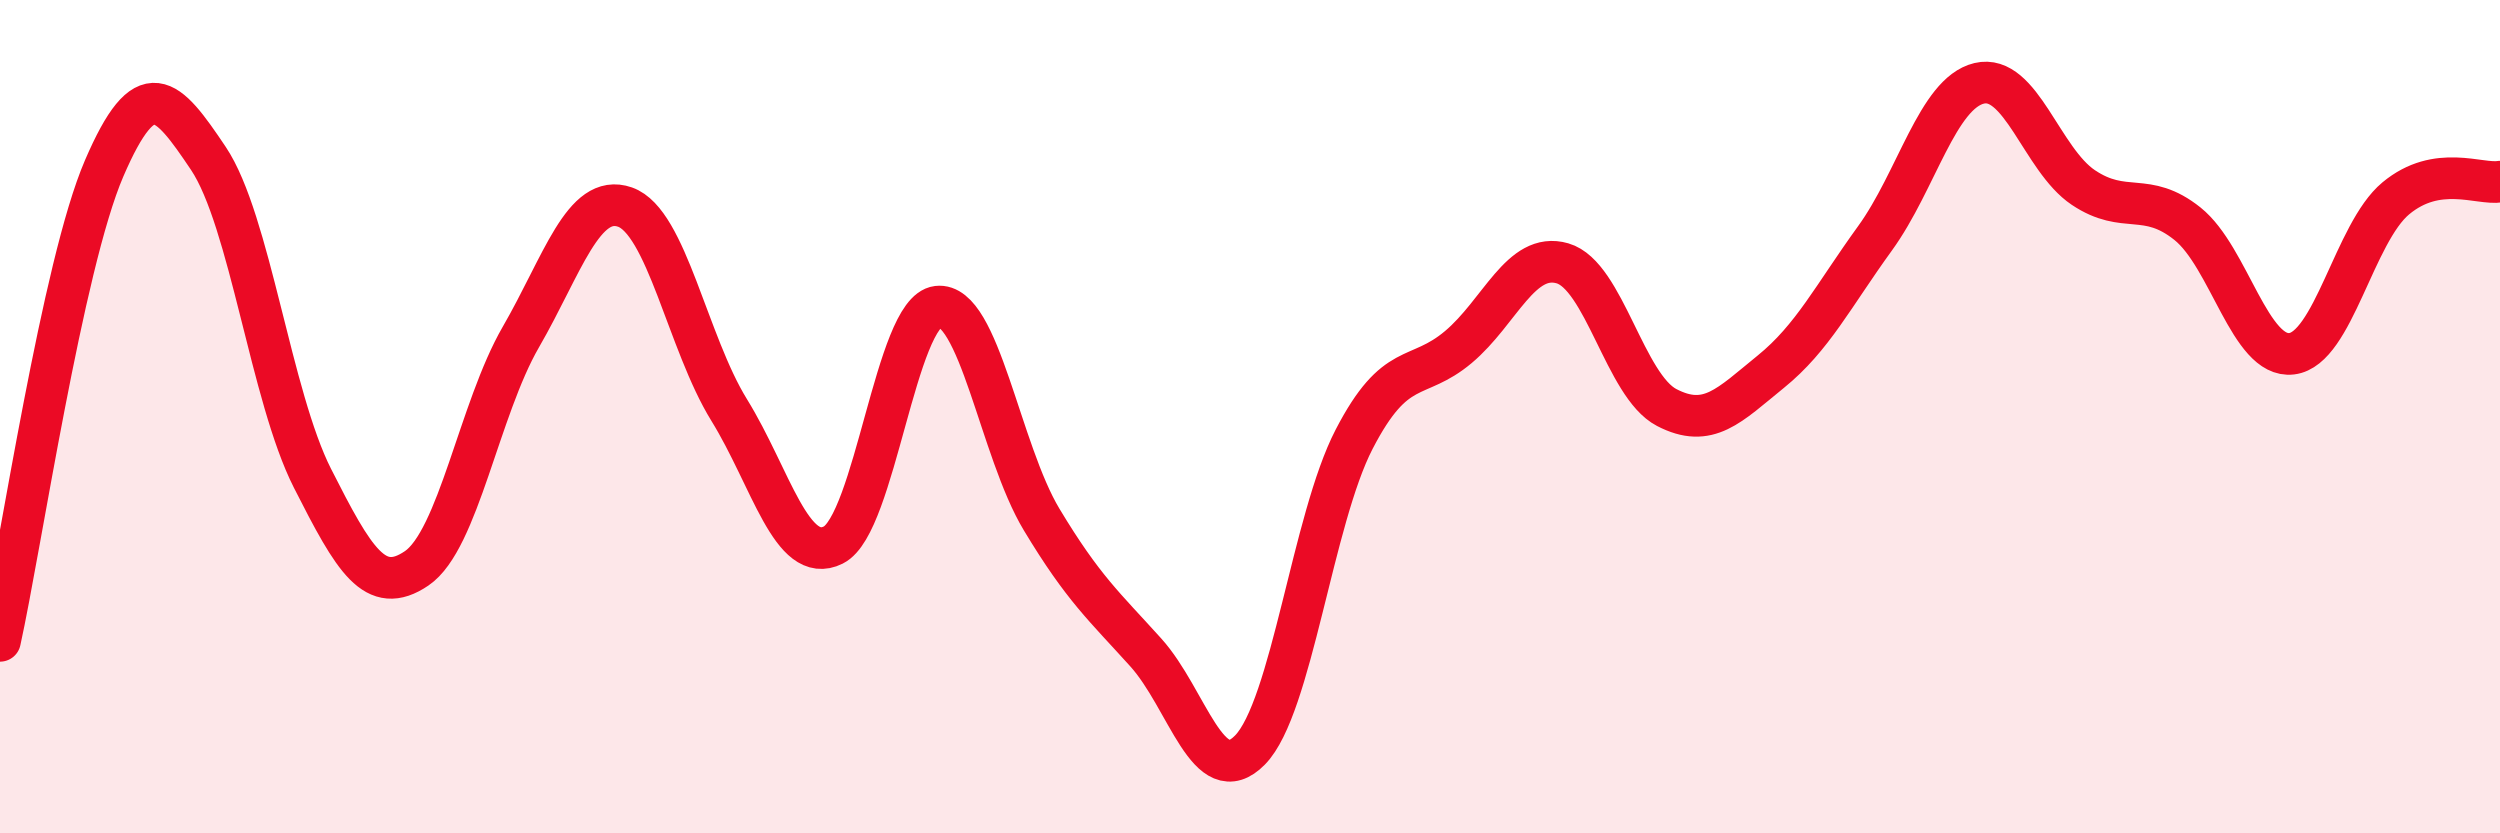 
    <svg width="60" height="20" viewBox="0 0 60 20" xmlns="http://www.w3.org/2000/svg">
      <path
        d="M 0,15.38 C 0.5,13.11 1.5,6.36 2.5,4.04 C 3.5,1.72 4,2.31 5,3.8 C 6,5.29 6.5,9.51 7.5,11.48 C 8.5,13.45 9,14.32 10,13.64 C 11,12.96 11.5,9.82 12.5,8.09 C 13.5,6.36 14,4.62 15,4.97 C 16,5.32 16.5,8.22 17.5,9.84 C 18.5,11.46 19,13.58 20,13.08 C 21,12.58 21.5,7.48 22.5,7.36 C 23.5,7.24 24,10.81 25,12.47 C 26,14.13 26.5,14.55 27.5,15.66 C 28.5,16.77 29,19.02 30,18 C 31,16.98 31.5,12.47 32.5,10.54 C 33.5,8.61 34,9.17 35,8.33 C 36,7.49 36.5,6.03 37.5,6.32 C 38.5,6.61 39,9.26 40,9.78 C 41,10.3 41.5,9.73 42.5,8.92 C 43.5,8.11 44,7.1 45,5.72 C 46,4.34 46.5,2.24 47.5,2 C 48.5,1.76 49,3.83 50,4.5 C 51,5.17 51.5,4.57 52.5,5.37 C 53.5,6.17 54,8.61 55,8.49 C 56,8.37 56.5,5.59 57.5,4.76 C 58.5,3.93 59.5,4.44 60,4.36L60 20L0 20Z"
        fill="#EB0A25"
        opacity="0.1"
        stroke-linecap="round"
        stroke-linejoin="round"
      />
      <path
        d="M 0,15.38 C 0.5,13.11 1.5,6.36 2.5,4.04 C 3.5,1.72 4,2.31 5,3.8 C 6,5.29 6.5,9.51 7.5,11.48 C 8.5,13.45 9,14.32 10,13.64 C 11,12.96 11.5,9.82 12.5,8.09 C 13.5,6.36 14,4.62 15,4.97 C 16,5.32 16.5,8.22 17.5,9.84 C 18.5,11.46 19,13.58 20,13.08 C 21,12.58 21.5,7.48 22.5,7.36 C 23.5,7.24 24,10.81 25,12.47 C 26,14.13 26.5,14.55 27.5,15.66 C 28.5,16.77 29,19.02 30,18 C 31,16.98 31.5,12.47 32.5,10.54 C 33.5,8.61 34,9.17 35,8.33 C 36,7.49 36.5,6.03 37.5,6.32 C 38.5,6.61 39,9.26 40,9.78 C 41,10.3 41.5,9.73 42.5,8.92 C 43.5,8.11 44,7.1 45,5.72 C 46,4.34 46.5,2.24 47.5,2 C 48.5,1.76 49,3.83 50,4.5 C 51,5.17 51.5,4.57 52.5,5.37 C 53.5,6.17 54,8.61 55,8.49 C 56,8.37 56.5,5.59 57.5,4.76 C 58.5,3.93 59.5,4.44 60,4.36"
        stroke="#EB0A25"
        stroke-width="1"
        fill="none"
        stroke-linecap="round"
        stroke-linejoin="round"
      />
    </svg>
  